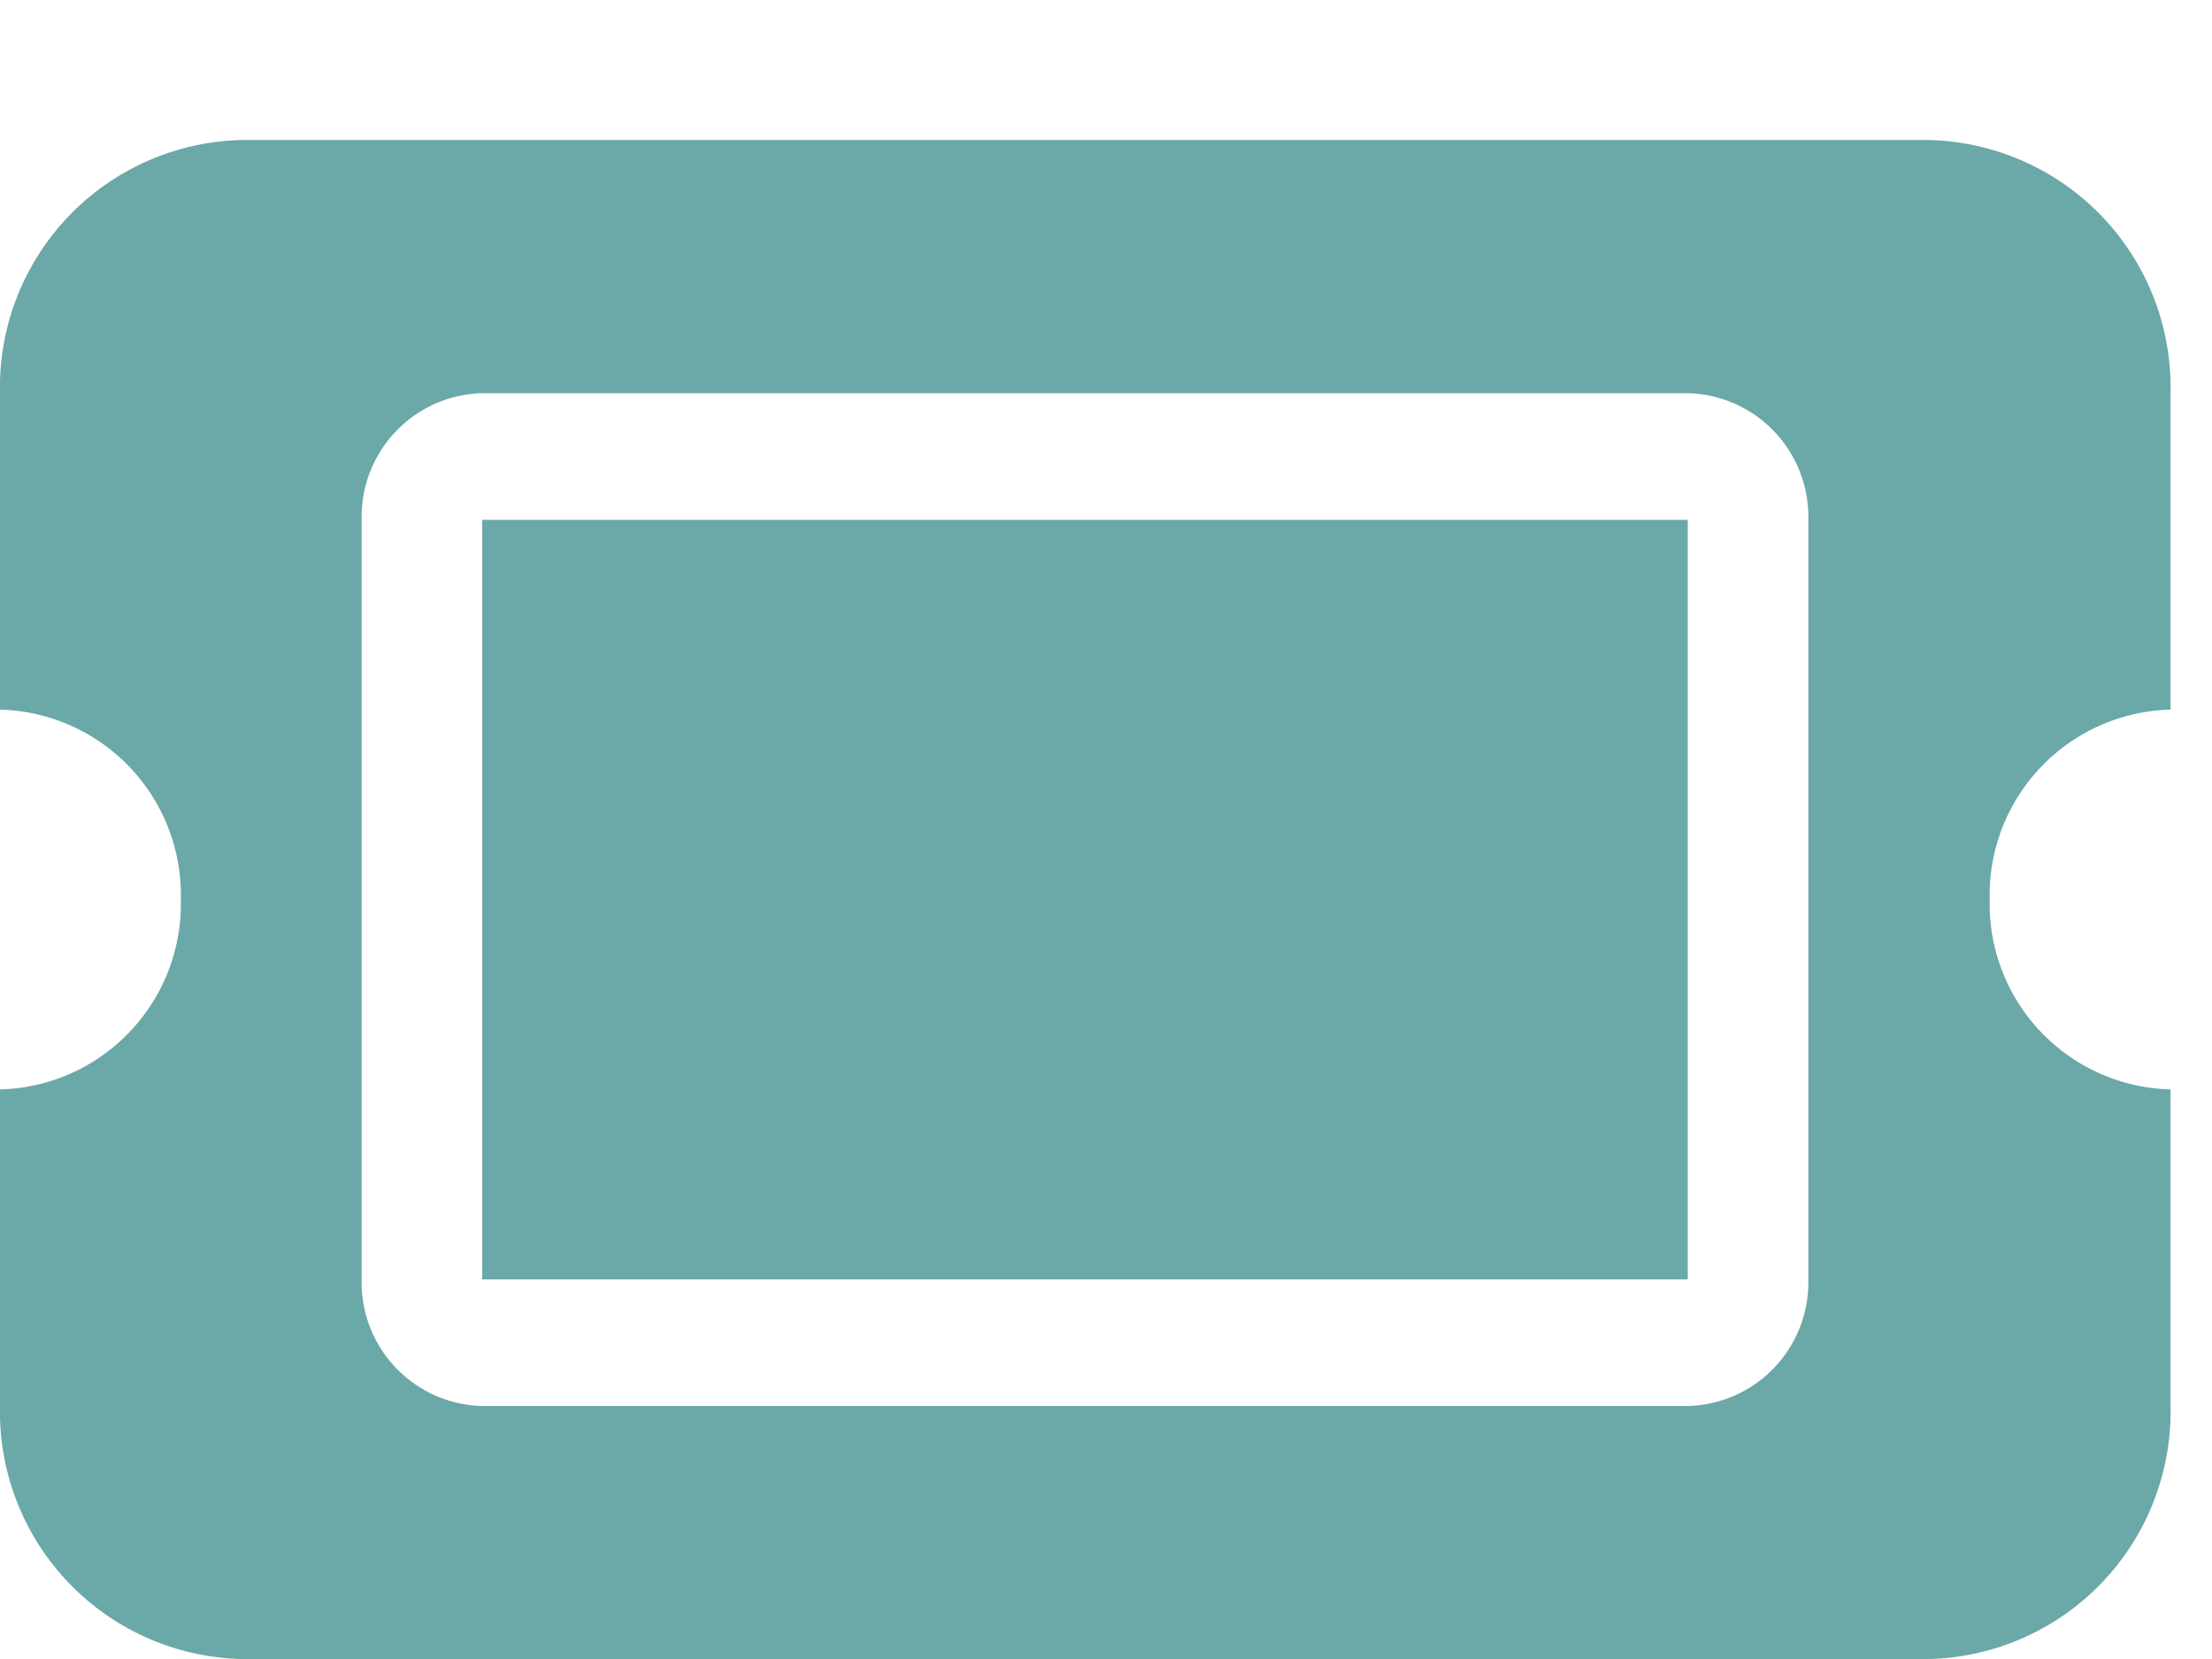 <svg xmlns="http://www.w3.org/2000/svg" width="16" height="12" viewBox="0 0 16 12">
  <g id="Icon_Frame" data-name="Icon Frame" transform="translate(0 0.228)">
    <rect id="Icon_Frame_Frame_Background_" data-name="Icon Frame [Frame Background]" width="16" height="11" transform="translate(0 -0.228)" fill="none"/>
    <path id="Vector" d="M3.488,2.747h8.72V8.241H3.488ZM13.952,0A1.79,1.79,0,0,1,15.7,1.831V4.12a1.342,1.342,0,0,0-1.308,1.373A1.342,1.342,0,0,0,15.7,6.867V9.156a1.791,1.791,0,0,1-1.744,1.831H1.744A1.79,1.79,0,0,1,0,9.156V6.867A1.342,1.342,0,0,0,1.308,5.494,1.342,1.342,0,0,0,0,4.12V1.831A1.789,1.789,0,0,1,1.744,0ZM2.616,8.241a.894.894,0,0,0,.872.916h8.72a.894.894,0,0,0,.872-.916V2.747a.894.894,0,0,0-.872-.916H3.488a.894.894,0,0,0-.872.916Z" transform="translate(0 0.785)" fill="#6ba8a8"/>
  </g>
</svg>
